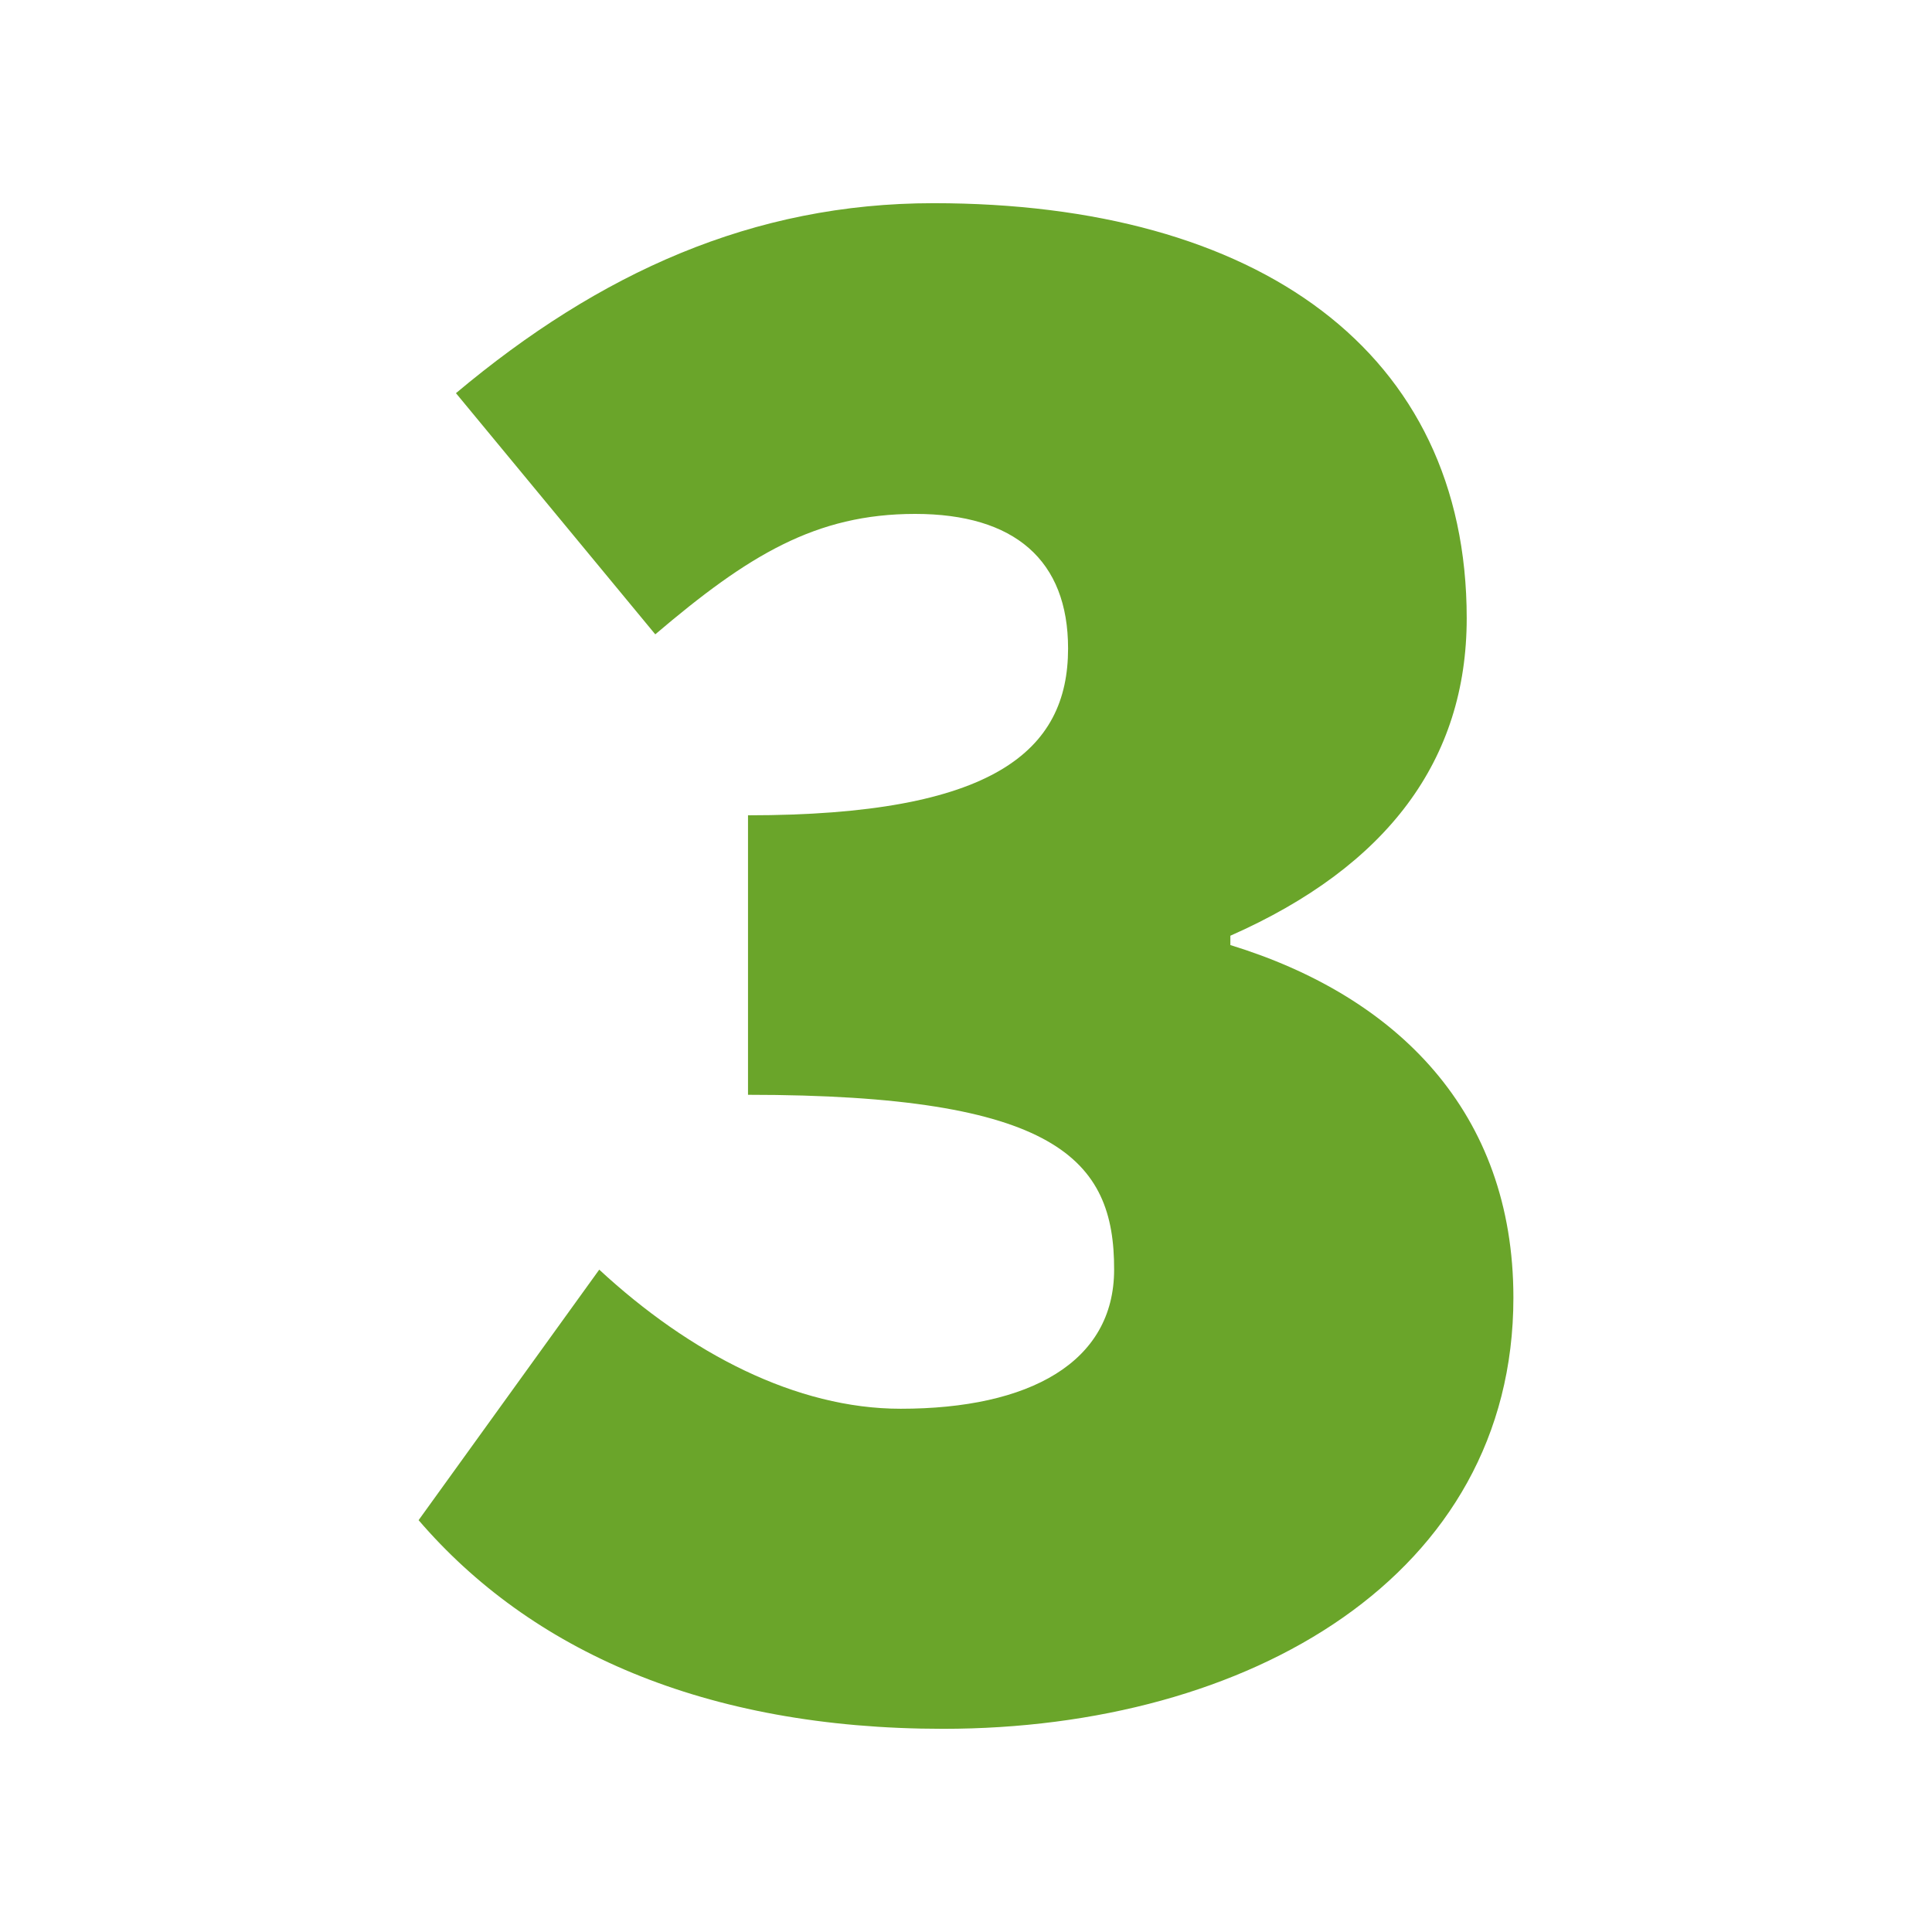 <svg id="Layer_1" data-name="Layer 1" xmlns="http://www.w3.org/2000/svg" viewBox="0 0 60 60"><defs><style>.cls-1{fill:#6aa52a;}</style></defs><path class="cls-1" d="M13,47.21l5.61-7.78c2.81,2.6,6.12,4.32,9.36,4.32,4,0,6.63-1.44,6.63-4.32C34.61,36,32.81,34,23.23,34V25.32c7.63,0,9.94-2,9.94-5.18,0-2.74-1.66-4.18-4.75-4.18s-5.19,1.29-8.07,3.74l-6.19-7.49c4.46-3.74,9.22-5.9,14.83-5.9,10.08,0,16.56,4.61,16.56,12.89,0,4.39-2.45,7.7-7.34,9.86v.29C43.39,30.94,47,34.54,47,40.3c0,8.64-8.21,13.39-17.71,13.39C21.86,53.69,16.46,51.24,13,47.21Z"/></svg>
